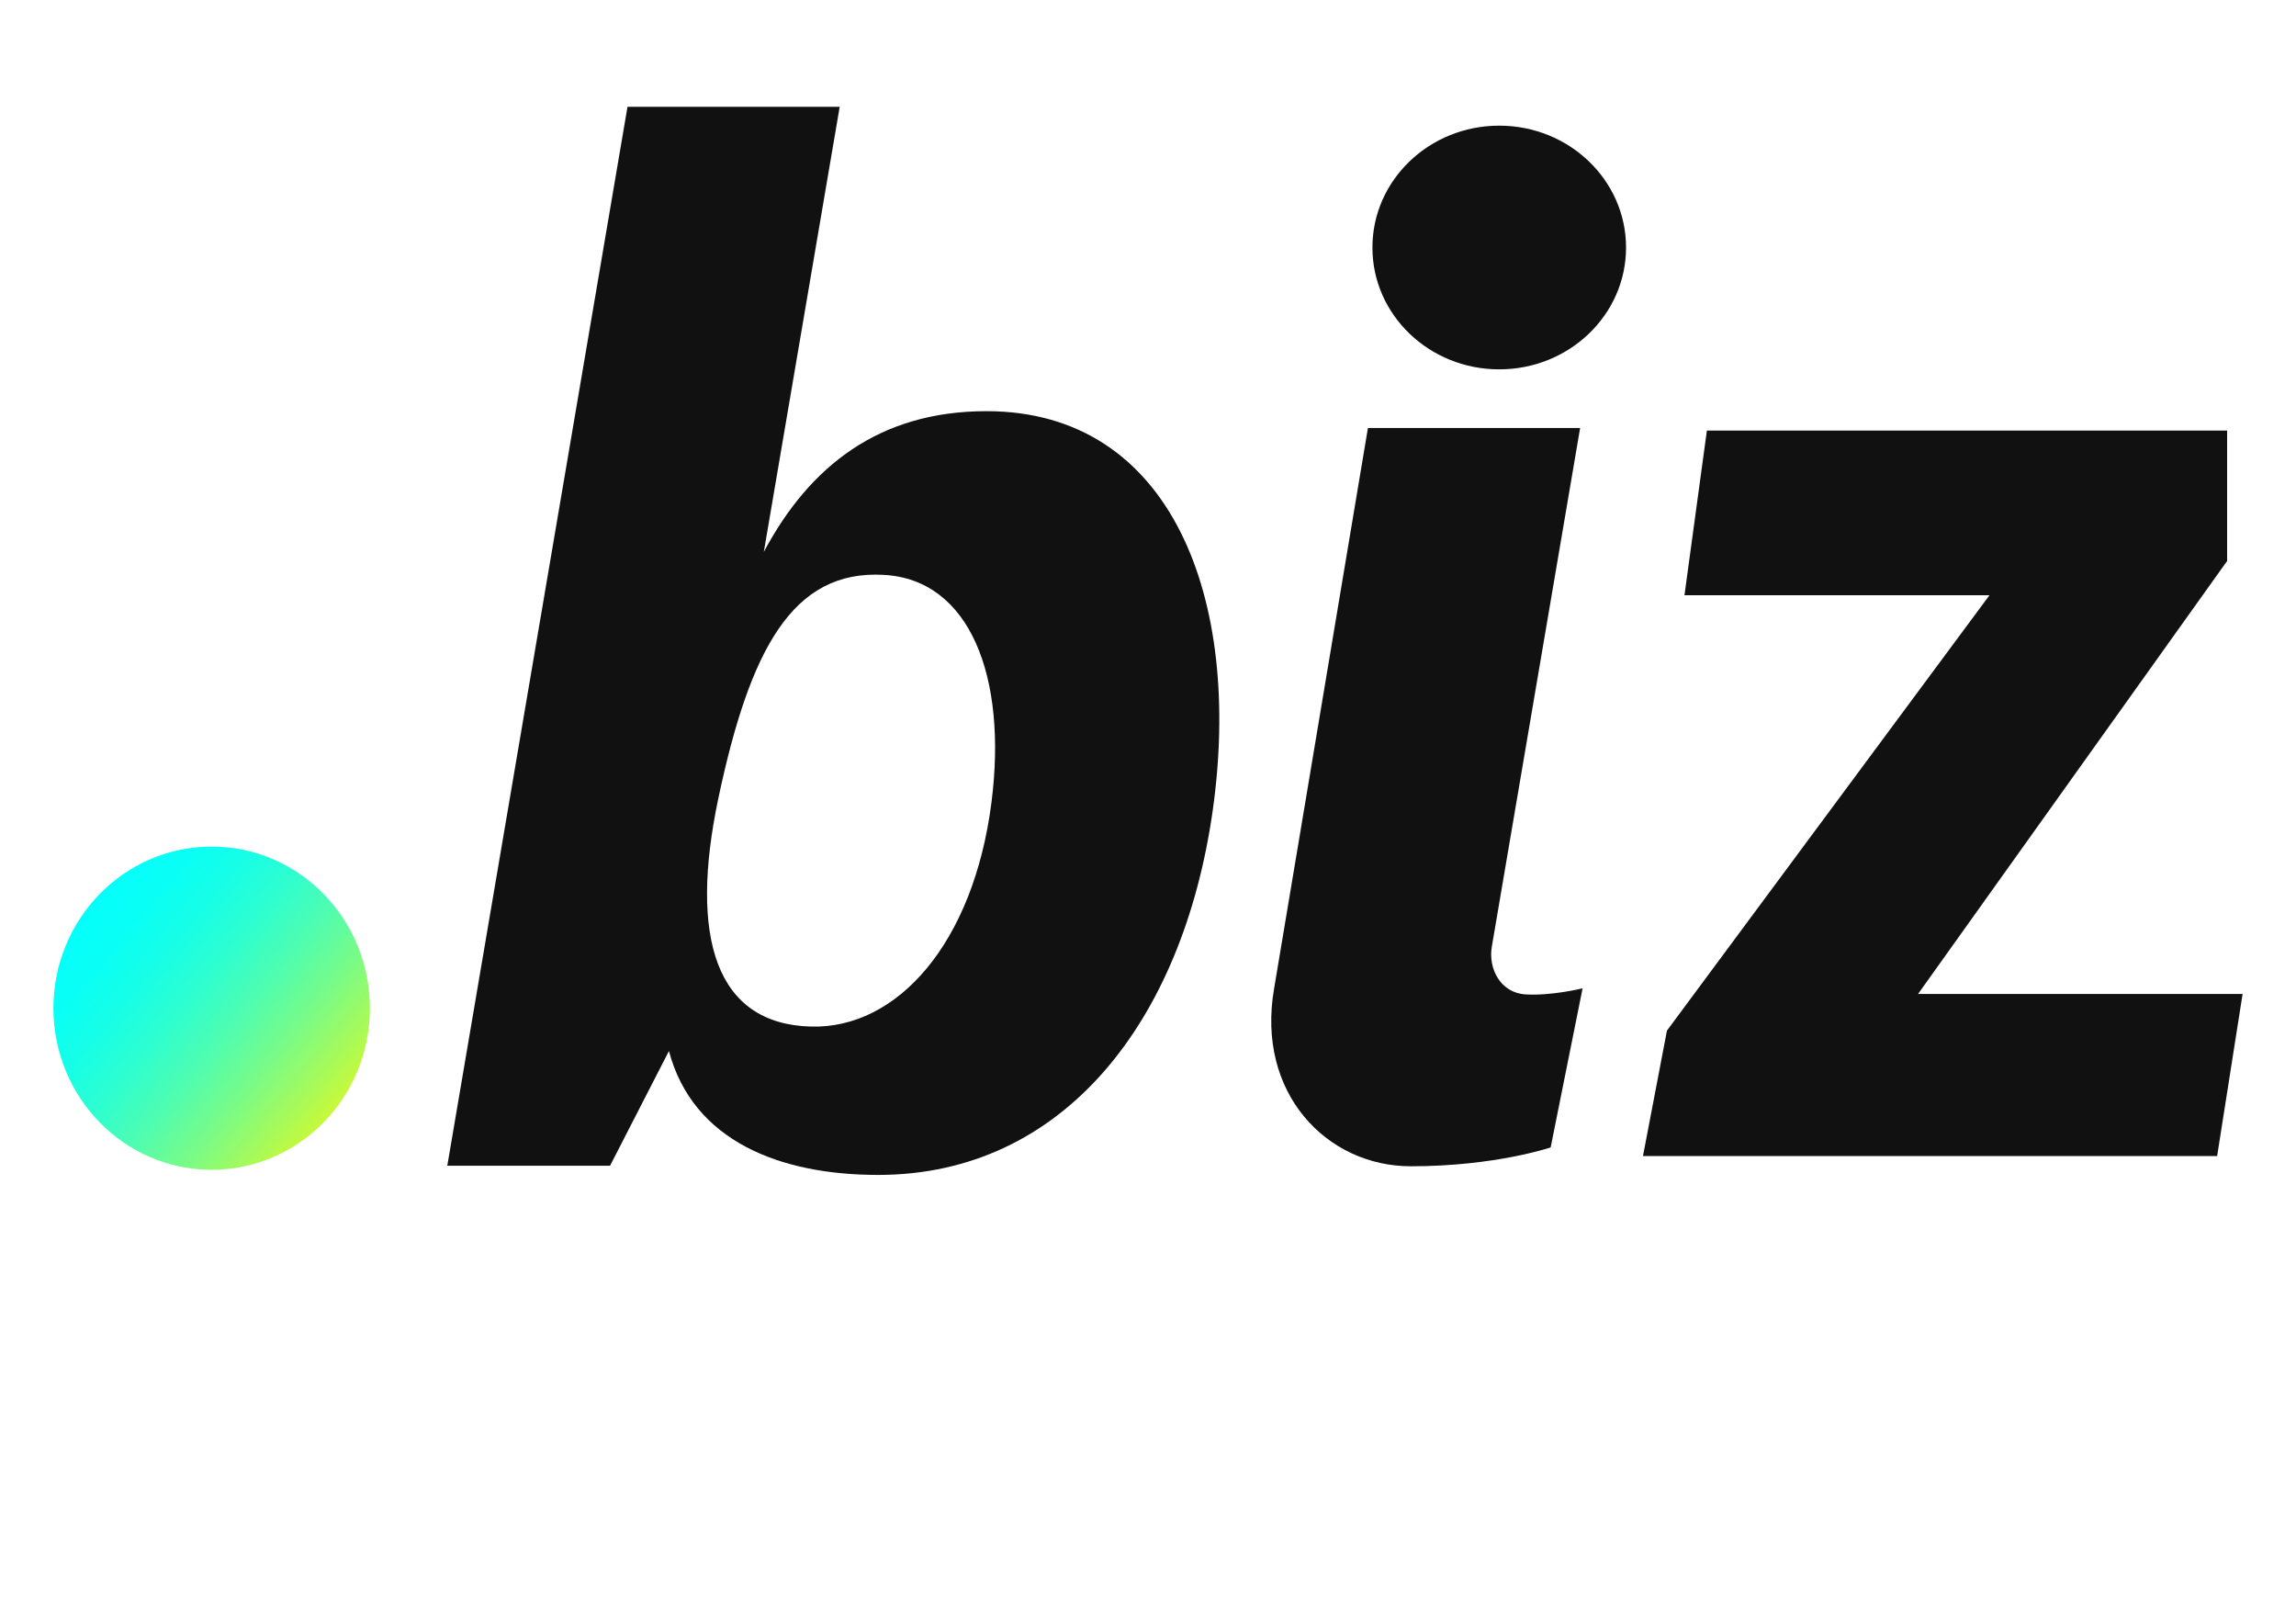 <svg width="43" height="30" viewBox="0 0 43 30" fill="none" xmlns="http://www.w3.org/2000/svg">
<path d="M27.938 17.733L29.593 8.014H25.619L23.861 18.515C23.524 20.463 24.843 21.838 26.423 21.838C28.003 21.838 29.041 21.485 29.041 21.485L29.639 18.506C29.639 18.506 29.06 18.649 28.573 18.62C28.097 18.592 27.872 18.134 27.938 17.733Z" fill="#111111"/>
<path d="M35.922 18.611L41.654 10.582L41.71 10.506V8.062H31.967L31.547 11.146H37.259L31.219 19.298L30.77 21.647H32.594H33.753H41.523L42 18.611H35.922Z" fill="#111111"/>
<path d="M18.475 7.699C16.474 7.699 15.165 8.721 14.305 10.334L15.726 2H11.752L8.377 21.828H11.425L12.528 19.68C12.977 21.37 14.613 22 16.446 22C19.915 22 22.15 19.127 22.711 15.184C23.272 11.232 21.953 7.699 18.475 7.699ZM18.569 15.021C18.232 17.666 16.801 19.27 15.184 19.222C13.407 19.174 12.902 17.561 13.454 14.945C14.043 12.167 14.838 10.668 16.549 10.764C18.166 10.85 18.868 12.673 18.569 15.021Z" fill="#111111"/>
<path d="M3.964 21.904C5.601 21.904 6.928 20.55 6.928 18.878C6.928 17.207 5.601 15.852 3.964 15.852C2.327 15.852 1 17.207 1 18.878C1 20.55 2.327 21.904 3.964 21.904Z" fill="url(#paint0_linear_34_741)"/>
<path d="M28.078 6.916C29.389 6.916 30.453 5.895 30.453 4.635C30.453 3.375 29.389 2.353 28.078 2.353C26.766 2.353 25.703 3.375 25.703 4.635C25.703 5.895 26.766 6.916 28.078 6.916Z" fill="#111111"/>
<defs>
<linearGradient id="paint0_linear_34_741" x1="1.755" y1="16.974" x2="6.255" y2="20.694" gradientUnits="userSpaceOnUse">
<stop stop-color="#04FFFA"/>
<stop offset="0.124" stop-color="#09FFF5"/>
<stop offset="0.269" stop-color="#17FEE7"/>
<stop offset="0.424" stop-color="#2EFED0"/>
<stop offset="0.587" stop-color="#4FFDB0"/>
<stop offset="0.755" stop-color="#7AFB86"/>
<stop offset="0.925" stop-color="#ACFA54"/>
<stop offset="1" stop-color="#C5F93C"/>
</linearGradient>
</defs>
</svg>

